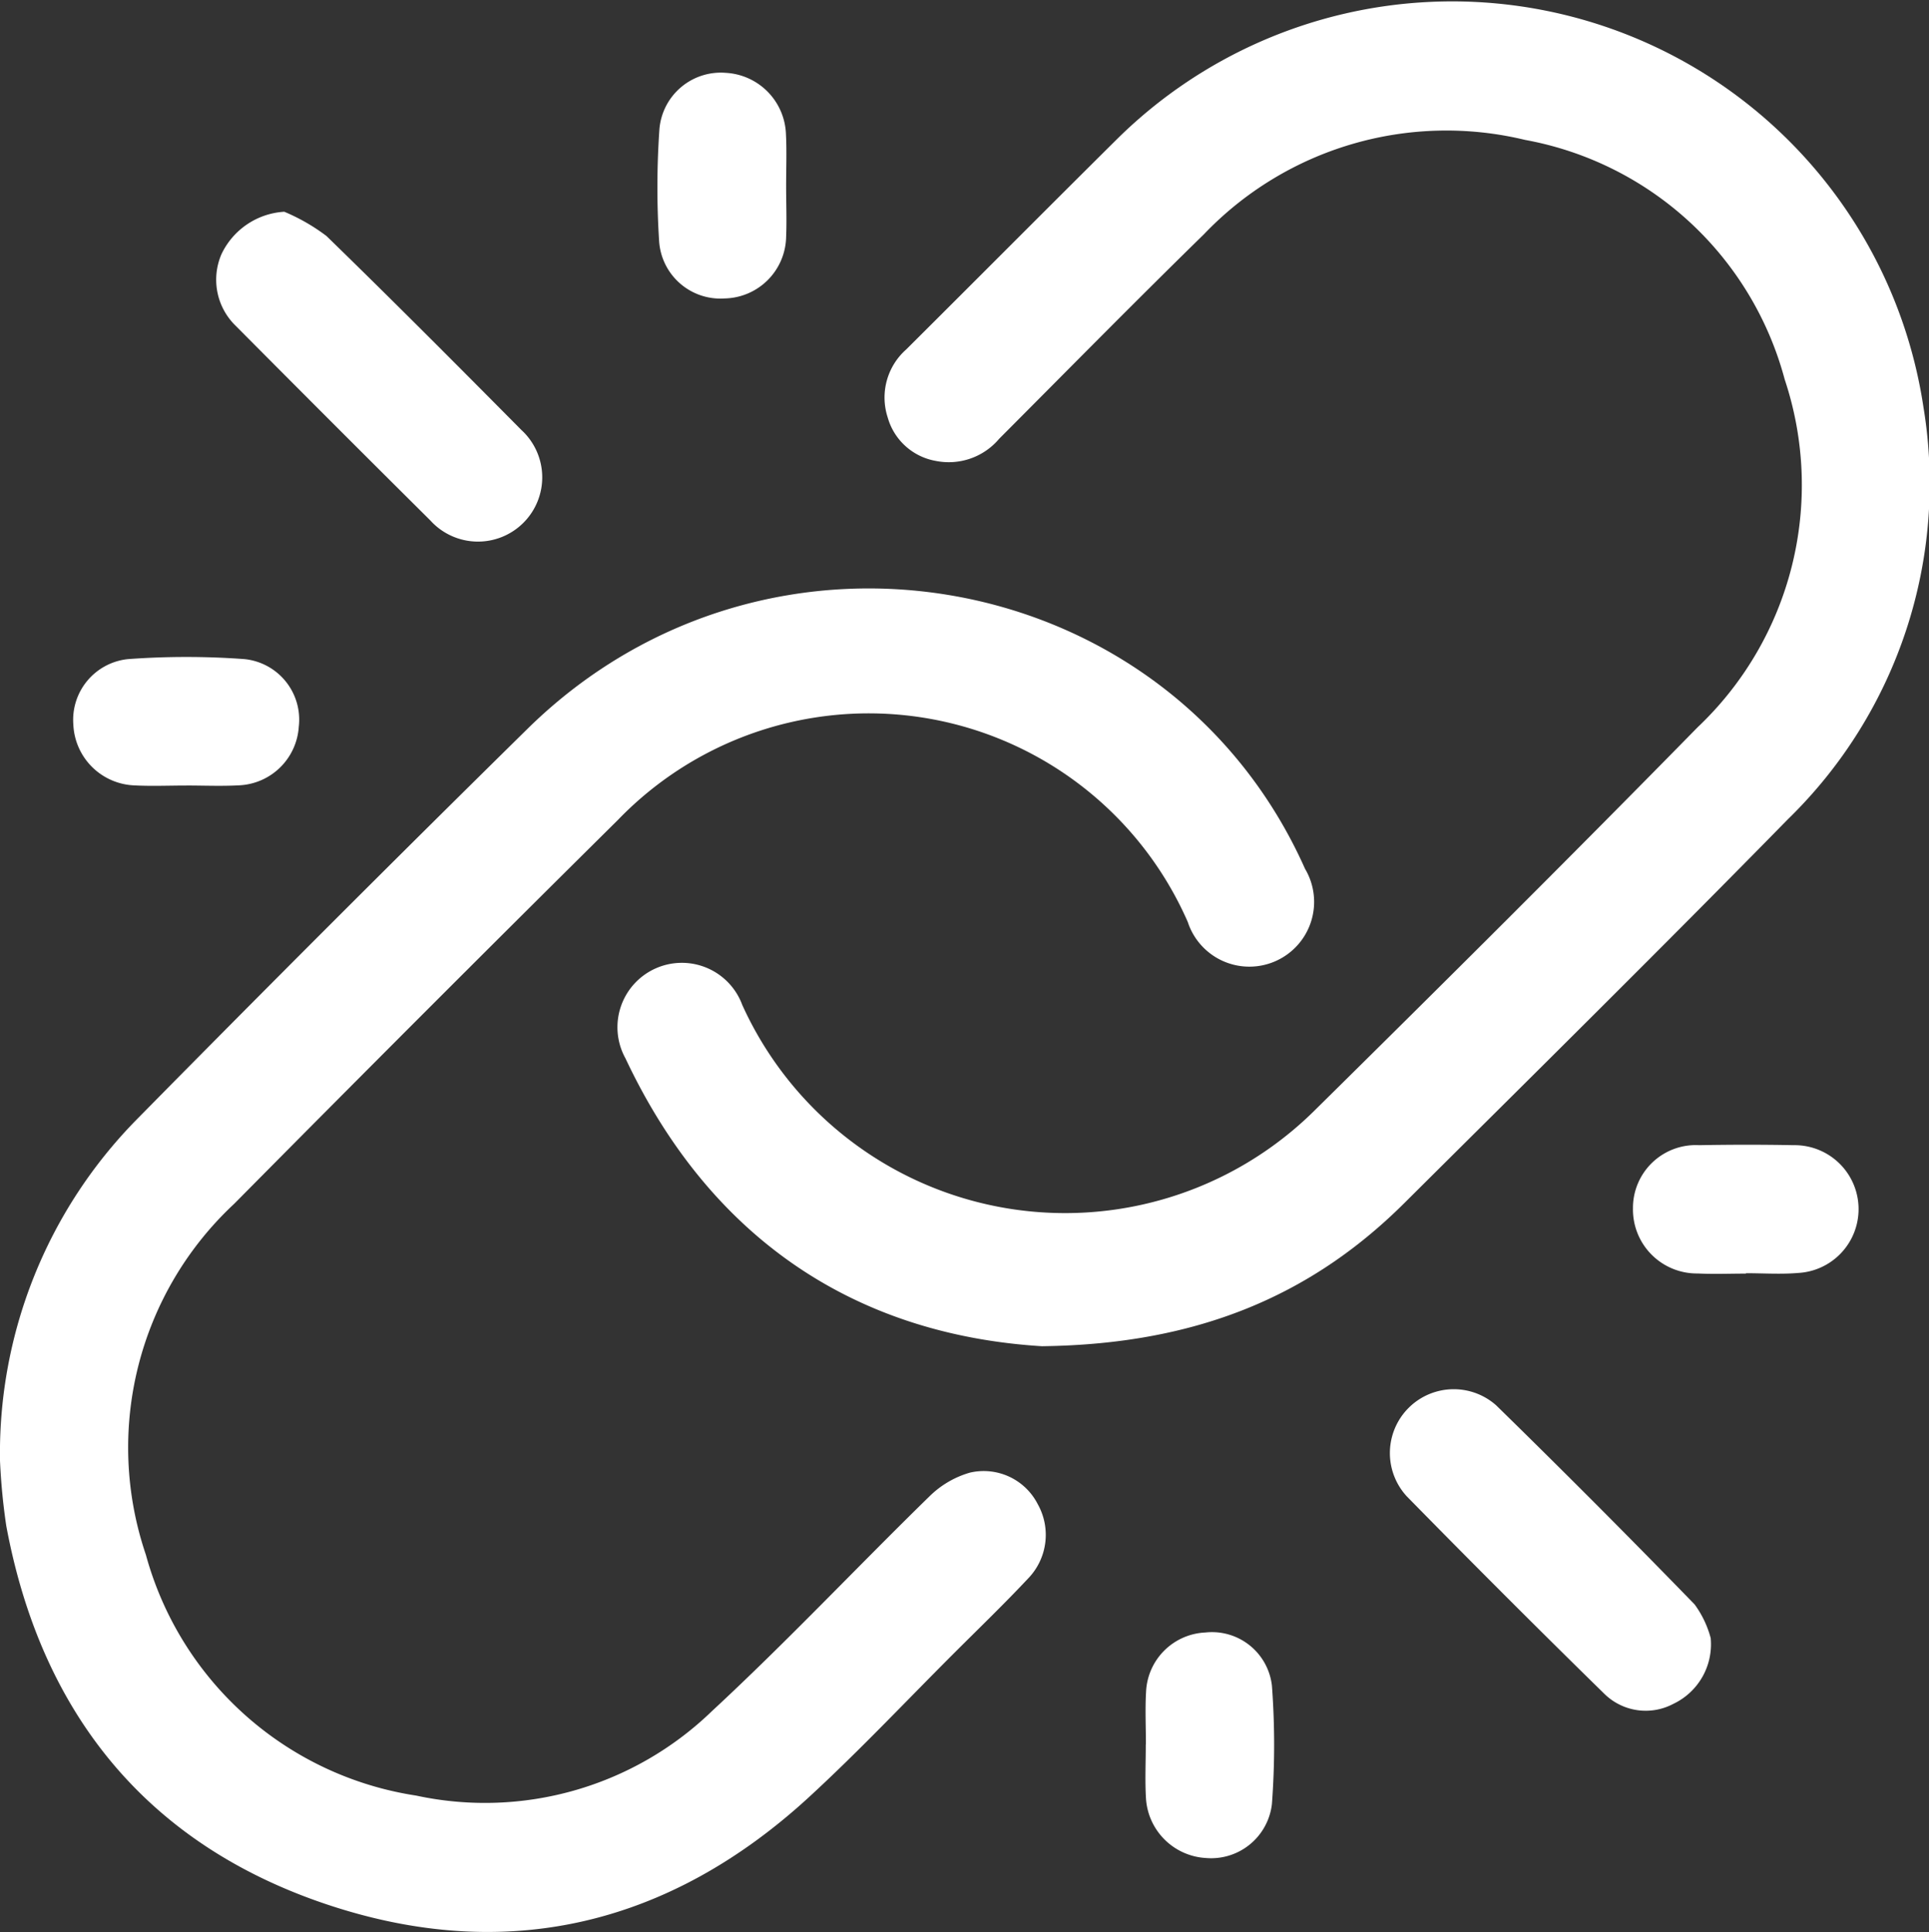 <svg id="Grupo_45" data-name="Grupo 45" xmlns="http://www.w3.org/2000/svg" xmlns:xlink="http://www.w3.org/1999/xlink" width="74.877" height="75" viewBox="0 0 74.877 75">
  <rect x="0" y="0" width="74.877" height="75" fill="#333333" stroke="none"/>
  <defs>
    <clipPath id="clip-path">
      <rect id="Rectángulo_160" data-name="Rectángulo 160" width="74.877" height="75" fill="#fff"/>
    </clipPath>
  </defs>
  <g id="Grupo_44" data-name="Grupo 44" clip-path="url(#clip-path)">
    <path id="Trazado_384" data-name="Trazado 384" d="M78.783,52.26c-7.1-.428-12.83-4.023-16.2-11.179a2.5,2.5,0,1,1,4.537-2.067A13.759,13.759,0,0,0,89.3,43.14c5-4.935,9.977-9.886,14.893-14.9a12.954,12.954,0,0,0,3.389-13.51A12.812,12.812,0,0,0,97.5,5.43,13.012,13.012,0,0,0,85.04,9.092c-2.678,2.618-5.305,5.288-7.949,7.94a2.558,2.558,0,0,1-2.456.861A2.365,2.365,0,0,1,72.762,16.2a2.49,2.49,0,0,1,.719-2.634c2.746-2.734,5.479-5.482,8.23-8.212a18.5,18.5,0,0,1,31.258,10.46A18.185,18.185,0,0,1,107.708,31.8c-4.915,5.015-9.911,9.95-14.889,14.9-3.677,3.66-8.136,5.48-14.037,5.557" transform="translate(-38.306 0)" fill="#fff"/>
    <path id="Trazado_385" data-name="Trazado 385" d="M0,93.142A18.471,18.471,0,0,1,5.282,79.926Q12.838,72.253,20.513,64.7c9.346-9.143,24.9-6.295,30.144,5.471a2.514,2.514,0,1,1-4.551,2.065,13.521,13.521,0,0,0-22.121-3.962Q16.5,75.688,9.091,83.174A12.934,12.934,0,0,0,5.663,96.8a12.892,12.892,0,0,0,10.493,9.347,12.673,12.673,0,0,0,11.482-3.282c2.9-2.686,5.61-5.571,8.439-8.333a3.686,3.686,0,0,1,1.571-.922,2.354,2.354,0,0,1,2.633,1.223,2.435,2.435,0,0,1-.38,2.893c-.925.986-1.9,1.925-2.857,2.881-1.877,1.874-3.7,3.814-5.649,5.606-5.423,4.976-11.762,6.488-18.718,4.155-7-2.347-11.085-7.439-12.434-14.695A24.479,24.479,0,0,1,0,93.142" transform="translate(0 -36.445)" fill="#fff"/>
    <path id="Trazado_386" data-name="Trazado 386" d="M24.431,21.344a7.526,7.526,0,0,1,1.629.938c2.55,2.48,5.058,5,7.564,7.528a2.494,2.494,0,1,1-3.533,3.513q-3.785-3.76-7.545-7.546a2.493,2.493,0,0,1-.556-2.8,2.889,2.889,0,0,1,2.442-1.637" transform="translate(-13.388 -13.121)" fill="#fff"/>
    <path id="Trazado_387" data-name="Trazado 387" d="M152.461,149.62a2.558,2.558,0,0,1-1.453,2.543,2.288,2.288,0,0,1-2.685-.4q-3.868-3.789-7.659-7.656a2.479,2.479,0,0,1,3.472-3.531q3.9,3.814,7.7,7.726a3.9,3.9,0,0,1,.626,1.314" transform="translate(-86.057 -86.021)" fill="#fff"/>
    <path id="Trazado_388" data-name="Trazado 388" d="M115.43,168.816c0-.675-.033-1.353.006-2.026a2.412,2.412,0,0,1,2.3-2.31,2.342,2.342,0,0,1,2.586,2.066,30.9,30.9,0,0,1,0,4.587,2.374,2.374,0,0,1-2.57,2.1,2.471,2.471,0,0,1-2.319-2.311c-.042-.7-.007-1.4-.008-2.1" transform="translate(-70.95 -101.109)" fill="#fff"/>
    <path id="Trazado_389" data-name="Trazado 389" d="M168.909,120.342c-.624,0-1.249.026-1.871-.005a2.483,2.483,0,0,1-2.513-2.529,2.437,2.437,0,0,1,2.567-2.451c1.221-.022,2.443-.024,3.664,0a2.482,2.482,0,0,1,.178,4.96c-.67.057-1.35.01-2.025.01v.014" transform="translate(-101.139 -70.903)" fill="#fff"/>
    <path id="Trazado_390" data-name="Trazado 390" d="M71.227,11.742c0,.65.027,1.3,0,1.948a2.438,2.438,0,0,1-2.386,2.4,2.385,2.385,0,0,1-2.544-2.22,32.647,32.647,0,0,1,.012-4.359A2.392,2.392,0,0,1,68.89,7.333a2.472,2.472,0,0,1,2.33,2.383c.034.673.006,1.351.007,2.026" transform="translate(-40.712 -4.505)" fill="#fff"/>
    <path id="Trazado_391" data-name="Trazado 391" d="M11.768,71.184c-.675,0-1.353.03-2.026-.006a2.47,2.47,0,0,1-2.357-2.356,2.37,2.37,0,0,1,2.127-2.546,30.878,30.878,0,0,1,4.511,0A2.361,2.361,0,0,1,16.136,68.9a2.433,2.433,0,0,1-2.342,2.277c-.673.036-1.351.006-2.026.006" transform="translate(-4.538 -40.691)" fill="#fff"/>
  </g>
</svg>
